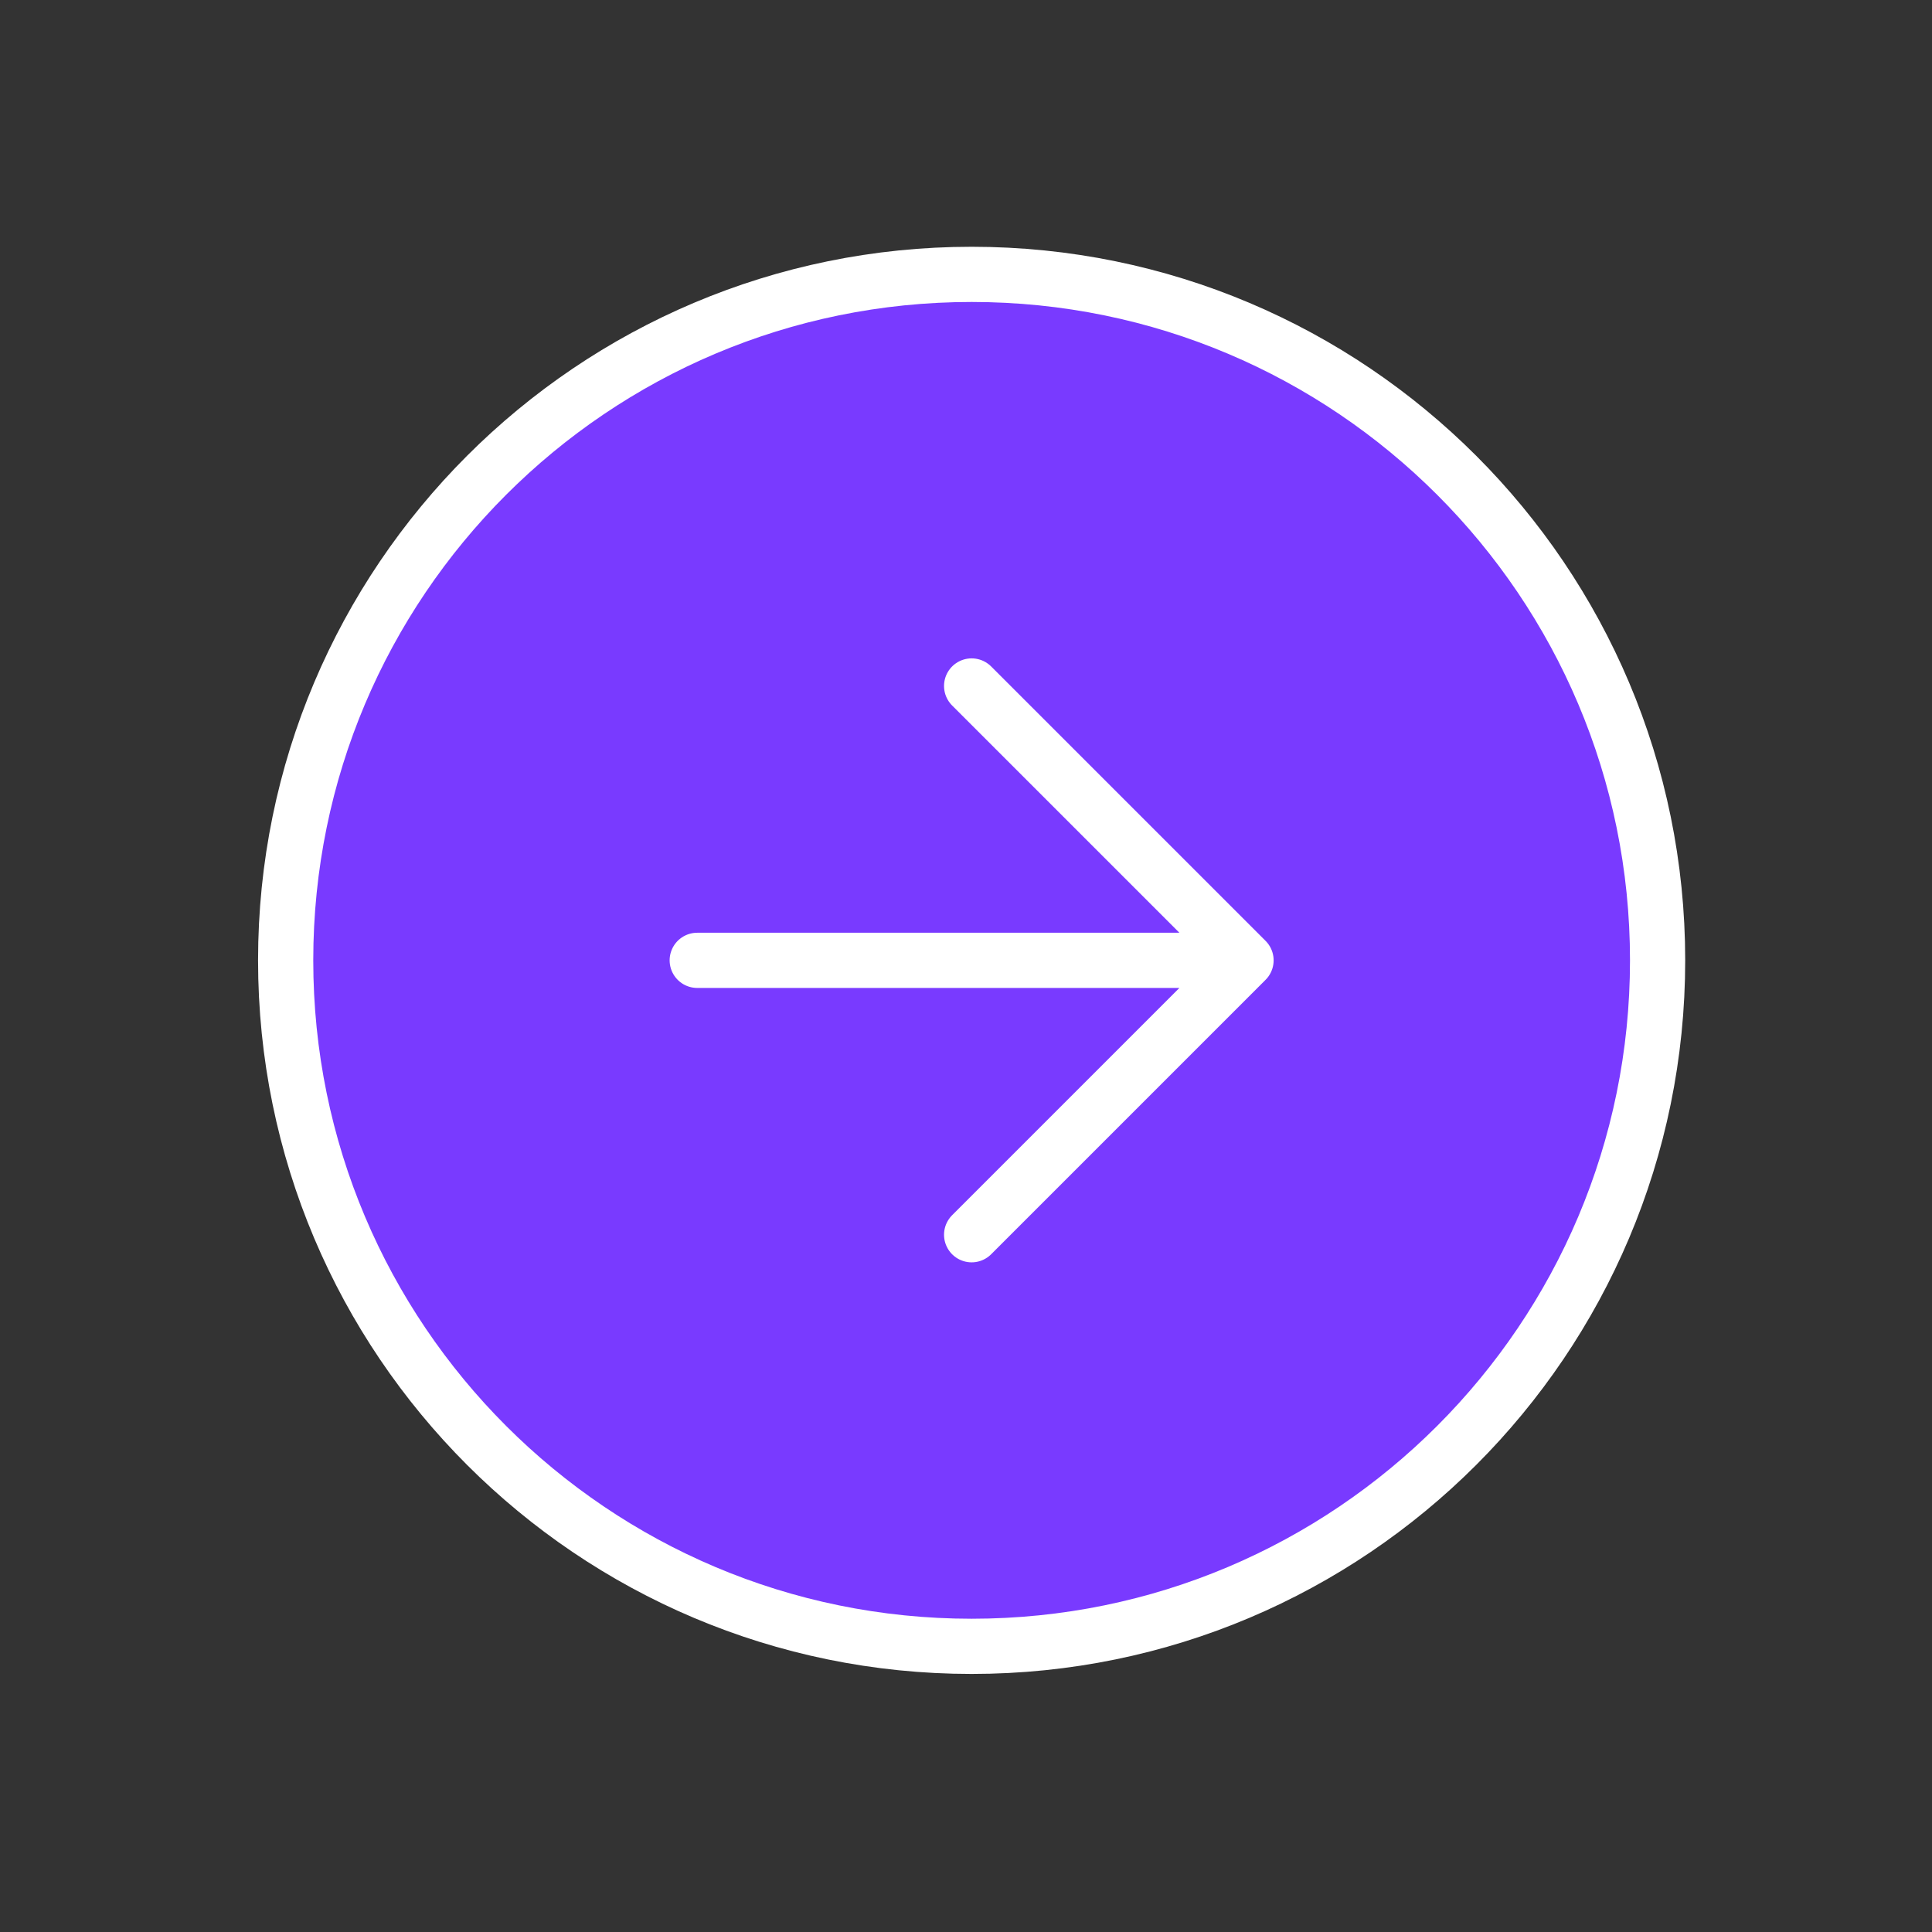 <svg width="70" height="70" viewBox="0 0 70 70" fill="none" xmlns="http://www.w3.org/2000/svg">
<rect x="0" y="0" width="70" height="70" fill="#333333" stroke="none"/>
<path d="M60.058 34.795C60.058 48.522 48.931 59.65 35.204 59.65C21.478 59.65 10.35 48.522 10.35 34.795C10.35 21.069 21.478 9.941 35.204 9.941C48.931 9.941 60.058 21.069 60.058 34.795Z" fill="#793AFF"/>
<path d="M35.204 44.737L45.146 34.795M45.146 34.795L35.204 24.854M45.146 34.795H25.262M60.058 34.795C60.058 48.522 48.931 59.65 35.204 59.65C21.478 59.65 10.35 48.522 10.35 34.795C10.35 21.069 21.478 9.941 35.204 9.941C48.931 9.941 60.058 21.069 60.058 34.795Z" stroke="white" stroke-width="2" stroke-linecap="round" stroke-linejoin="round"/>
</svg>
